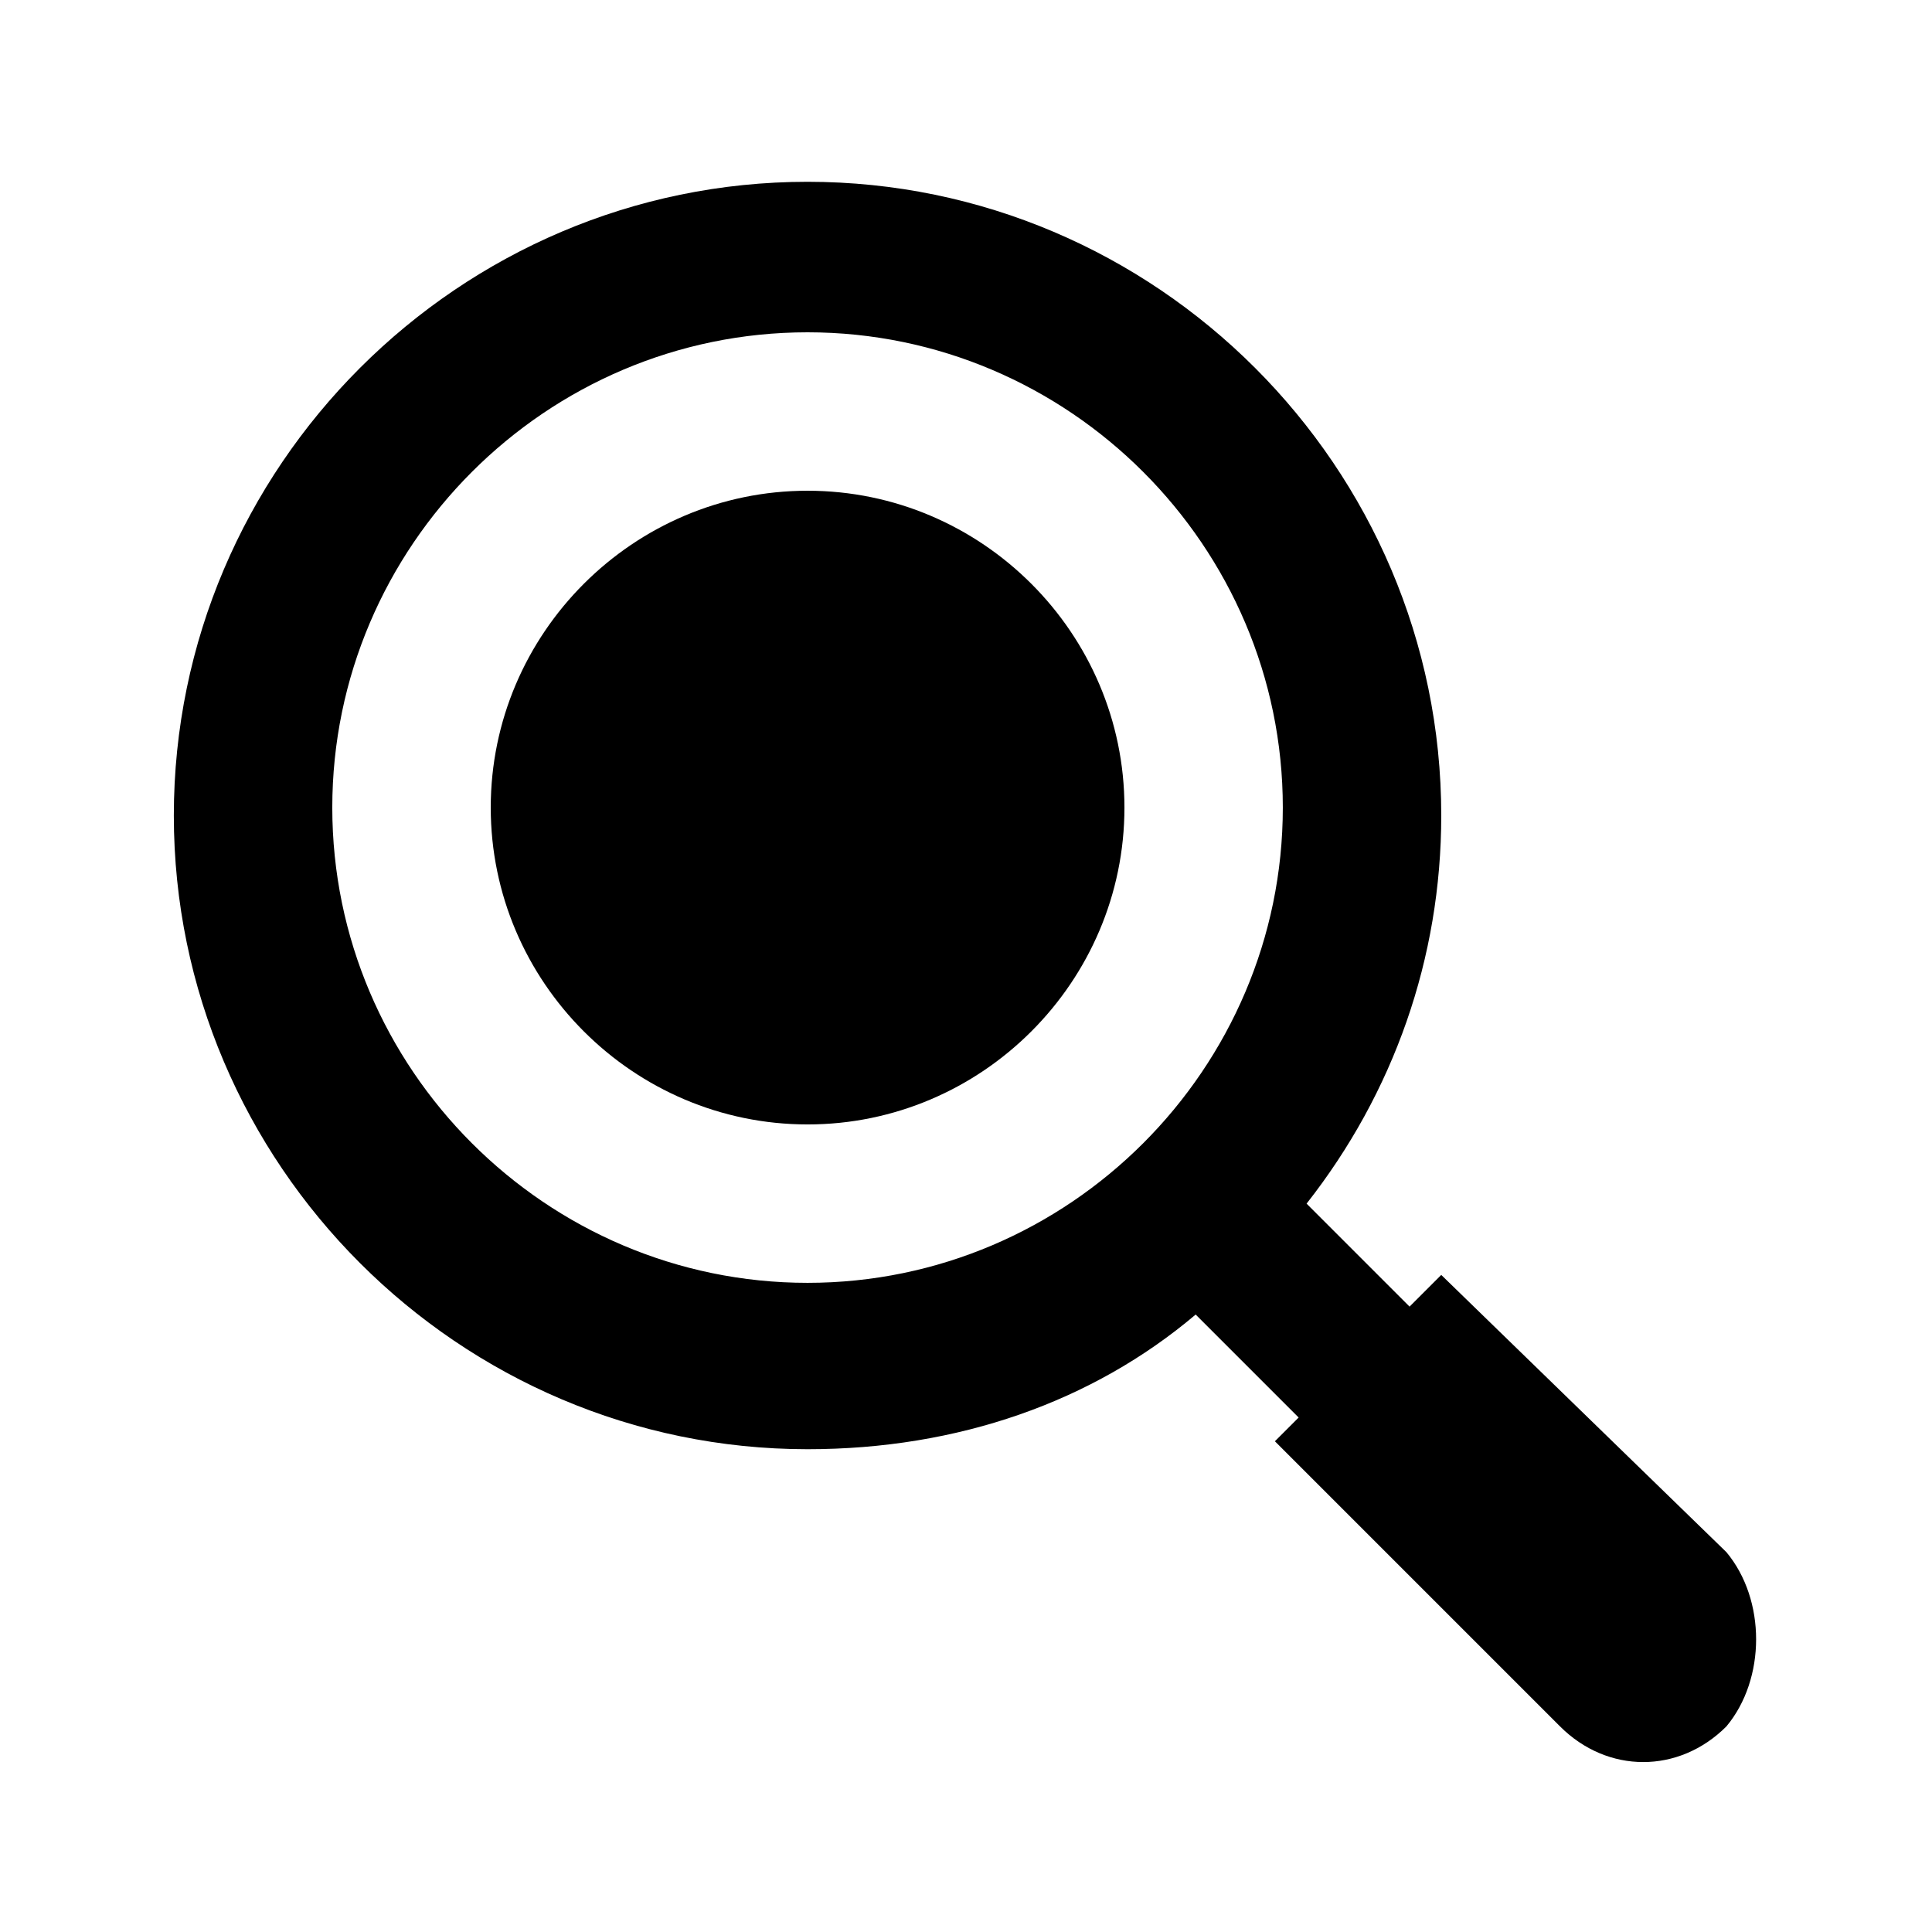 <?xml version="1.0" encoding="UTF-8"?>
<!-- Uploaded to: ICON Repo, www.iconrepo.com, Generator: ICON Repo Mixer Tools -->
<svg fill="#000000" width="800px" height="800px" version="1.1" viewBox="144 144 512 512" xmlns="http://www.w3.org/2000/svg">
 <g>
  <path d="m358.02 274.05c-46.184 0-83.969 37.785-83.969 83.969s37.785 83.969 83.969 83.969 83.969-37.785 83.969-83.969-37.789-83.969-83.969-83.969z"/>
  <path d="m601.52 555.34-75.574-73.473-8.398 8.398-27.289-27.289c23.09-29.391 35.688-65.074 35.688-102.86 0-92.363-75.57-167.94-167.94-167.94-92.363 0-167.94 75.57-167.94 167.94 0 92.363 75.57 167.94 167.94 167.94 39.887 0 75.57-12.594 102.86-35.688l27.289 27.289-6.293 6.293 75.57 75.57c12.594 12.594 31.488 12.594 44.082 0 10.5-12.594 10.5-33.586 0.004-46.18zm-243.51-71.375c-69.273 0-125.95-56.68-125.95-125.95 0-69.273 56.68-125.95 125.95-125.95s125.95 56.68 125.95 125.95c-0.004 69.277-56.68 125.95-125.95 125.95z"/>
 </g>
</svg>